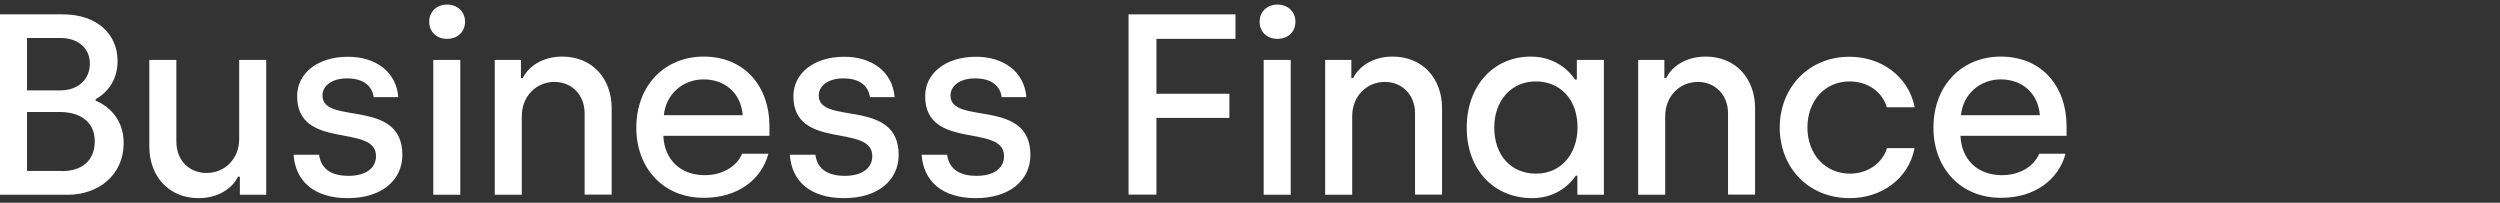 <?xml version="1.0" encoding="utf-8"?>
<!-- Generator: Adobe Illustrator 25.2.0, SVG Export Plug-In . SVG Version: 6.00 Build 0)  -->
<svg version="1.1" xmlns="http://www.w3.org/2000/svg" xmlns:xlink="http://www.w3.org/1999/xlink" x="0px" y="0px" width="148px"
	 height="12px" viewBox="0 0 148 12" style="enable-background:new 0 0 148 12;" xml:space="preserve">
<rect x="0" y="0" width="148" height="12" fill="#333333" stroke="none"/>
<style type="text/css">
	.st0{fill:#7D3CFF;}
	.st1{fill:#FFFFFF;}
	.st2{fill:#71DC99;}
	.st3{display:none;}
	.st4{display:inline;fill:#FFFFFF;}
	.st5{display:inline;}
	.st6{fill:#FFFFFF;stroke:#B3B3B3;stroke-width:20.271;stroke-linecap:round;stroke-miterlimit:10;}
</style>
<g id="Layer_1">
</g>
<g id="Layer_6">
	<g>
		<g>
			<path class="st1" d="M0,0.85h3.71c2.06,0,3.25,1.19,3.25,2.76c0,1.02-0.49,1.81-1.3,2.26v0.09C6.36,6.24,7.32,7,7.32,8.46
				c0,1.94-1.53,3.07-3.31,3.07H0V0.85z M3.57,5.35c1.05,0,1.75-0.64,1.75-1.59c0-0.92-0.72-1.51-1.72-1.51h-2v3.1H3.57z
				 M3.66,10.13c1.11,0,1.95-0.55,1.95-1.77S4.64,6.63,3.55,6.63H1.6v3.49H3.66z"/>
			<path class="st1" d="M8.84,8.68V3.55h1.6v4.83c0,1.13,0.78,1.86,1.78,1.86c1.11,0,1.94-0.85,1.94-2.01V3.55h1.6v7.98h-1.56v-1.07
				h-0.11c-0.32,0.66-1.14,1.27-2.33,1.27C9.96,11.73,8.84,10.4,8.84,8.68z"/>
			<path class="st1" d="M17.38,9.16h1.51c0.11,0.82,0.7,1.25,1.74,1.25c1.05,0,1.63-0.47,1.63-1.17c0-1.95-4.67-0.31-4.67-3.55
				c0-1.34,1.19-2.33,3.02-2.33c1.6,0,2.85,0.87,2.97,2.39h-1.46c-0.09-0.67-0.61-1.11-1.57-1.11c-0.9,0-1.46,0.43-1.46,1.02
				c0,1.77,4.73,0.12,4.73,3.51c0,1.51-1.24,2.56-3.23,2.56C18.56,11.73,17.49,10.7,17.38,9.16z"/>
			<path class="st1" d="M25.41,1.28c0-0.58,0.44-1.01,1.05-1.01c0.63,0,1.07,0.43,1.07,1.01c0,0.61-0.44,1.02-1.07,1.02
				C25.85,2.3,25.41,1.89,25.41,1.28z M25.65,3.55h1.6v7.98h-1.6V3.55z"/>
			<path class="st1" d="M29.28,3.55h1.56v1.07h0.11c0.32-0.66,1.14-1.27,2.33-1.27c1.81,0,2.93,1.33,2.93,3.05v5.12h-1.6V6.71
				c0-1.11-0.78-1.86-1.78-1.86c-1.11,0-1.94,0.87-1.94,2.03v4.65h-1.6V3.55z"/>
			<path class="st1" d="M37.67,7.56c0-2.53,1.71-4.21,3.98-4.21c2.49,0,3.9,1.83,3.9,4.1v0.59h-6.28c0.06,1.39,0.99,2.33,2.46,2.33
				c1.01,0,1.88-0.49,2.2-1.27h1.56c-0.41,1.54-1.83,2.61-3.8,2.61C39.28,11.73,37.67,9.96,37.67,7.56z M43.97,6.82
				c-0.11-1.34-1.08-2.12-2.32-2.12c-1.22,0-2.23,0.87-2.35,2.12H43.97z"/>
			<path class="st1" d="M46.76,9.16h1.51c0.11,0.82,0.7,1.25,1.74,1.25c1.05,0,1.63-0.47,1.63-1.17c0-1.95-4.67-0.31-4.67-3.55
				c0-1.34,1.19-2.33,3.02-2.33c1.6,0,2.85,0.87,2.97,2.39H51.5c-0.09-0.67-0.61-1.11-1.57-1.11c-0.9,0-1.46,0.43-1.46,1.02
				c0,1.77,4.73,0.12,4.73,3.51c0,1.51-1.24,2.56-3.23,2.56C47.93,11.73,46.86,10.7,46.76,9.16z"/>
			<path class="st1" d="M54.56,9.16h1.51c0.11,0.82,0.7,1.25,1.74,1.25c1.05,0,1.63-0.47,1.63-1.17c0-1.95-4.67-0.31-4.67-3.55
				c0-1.34,1.19-2.33,3.02-2.33c1.6,0,2.85,0.87,2.97,2.39h-1.46c-0.09-0.67-0.61-1.11-1.57-1.11c-0.9,0-1.46,0.43-1.46,1.02
				c0,1.77,4.73,0.12,4.73,3.51c0,1.51-1.24,2.56-3.23,2.56C55.74,11.73,54.67,10.7,54.56,9.16z"/>
			<path class="st1" d="M66.81,0.85h6.33V2.3h-4.68v3.25h4.32v1.43h-4.32v4.54h-1.65V0.85z"/>
			<path class="st1" d="M74.57,1.28c0-0.58,0.44-1.01,1.05-1.01c0.63,0,1.07,0.43,1.07,1.01c0,0.61-0.44,1.02-1.07,1.02
				C75.01,2.3,74.57,1.89,74.57,1.28z M74.81,3.55h1.6v7.98h-1.6V3.55z"/>
			<path class="st1" d="M78.44,3.55H80v1.07h0.11c0.32-0.66,1.14-1.27,2.33-1.27c1.81,0,2.93,1.33,2.93,3.05v5.12h-1.6V6.71
				c0-1.11-0.78-1.86-1.78-1.86c-1.11,0-1.94,0.87-1.94,2.03v4.65h-1.6V3.55z"/>
			<path class="st1" d="M86.83,7.56c0-2.47,1.57-4.21,3.8-4.21c1.52,0,2.35,0.95,2.61,1.36h0.11V3.55h1.6v7.98h-1.57V10.4h-0.09
				c-0.21,0.3-0.99,1.33-2.58,1.33C88.42,11.73,86.83,10.03,86.83,7.56z M93.39,7.55c0-1.72-1.07-2.73-2.47-2.73
				c-1.45,0-2.46,1.13-2.46,2.73c0,1.66,1.01,2.73,2.47,2.73C92.46,10.28,93.39,9.06,93.39,7.55z"/>
			<path class="st1" d="M96.97,3.55h1.56v1.07h0.11c0.32-0.66,1.14-1.27,2.33-1.27c1.81,0,2.93,1.33,2.93,3.05v5.12h-1.6V6.71
				c0-1.11-0.78-1.86-1.78-1.86c-1.11,0-1.94,0.87-1.94,2.03v4.65h-1.6V3.55z"/>
			<path class="st1" d="M105.36,7.55c0-2.36,1.71-4.19,4.13-4.19c1.89,0,3.49,1.16,3.86,2.99h-1.65c-0.27-0.92-1.14-1.53-2.2-1.53
				c-1.51,0-2.5,1.19-2.5,2.73c0,1.57,1.04,2.73,2.53,2.73c1.02,0,1.91-0.61,2.18-1.51h1.63c-0.35,1.83-1.97,2.96-3.84,2.96
				C107.04,11.73,105.36,9.9,105.36,7.55z"/>
			<path class="st1" d="M114.46,7.56c0-2.53,1.71-4.21,3.98-4.21c2.49,0,3.9,1.83,3.9,4.1v0.59h-6.28c0.06,1.39,0.99,2.33,2.46,2.33
				c1.01,0,1.88-0.49,2.2-1.27h1.56c-0.41,1.54-1.83,2.61-3.8,2.61C116.08,11.73,114.46,9.96,114.46,7.56z M120.76,6.82
				c-0.11-1.34-1.08-2.12-2.32-2.12c-1.22,0-2.23,0.87-2.35,2.12H120.76z"/>
		</g>
	</g>
</g>
<g id="Layer_5">
</g>
<g id="Layer_4">
</g>
<g id="Layer_3">
</g>
<g id="Layer_2">
</g>
</svg>

